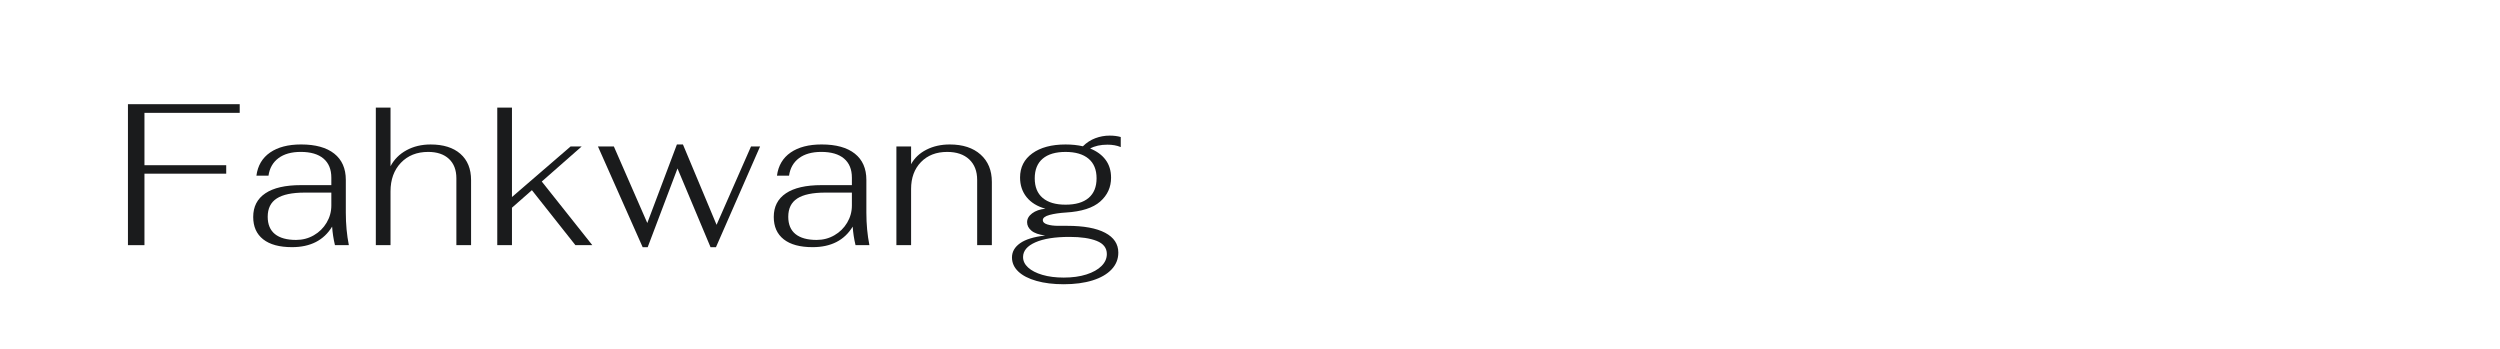 <?xml version="1.0" encoding="utf-8"?>
<!-- Generator: Adobe Illustrator 25.0.0, SVG Export Plug-In . SVG Version: 6.00 Build 0)  -->
<svg version="1.1" id="图层_1" xmlns="http://www.w3.org/2000/svg" xmlns:xlink="http://www.w3.org/1999/xlink" x="0px" y="0px"
	 width="258px" height="36px" viewBox="0 0 258 36" enable-background="new 0 0 258 36" xml:space="preserve">
<g>
	<path fill="#1A1B1C" d="M13.204,10.752h11.534v0.894h-9.83v5.404h8.438v0.873h-8.438V25.3h-1.704V10.752z"/>
	<path fill="#1A1B1C" d="M27.159,24.697c-0.686-0.54-1.028-1.31-1.028-2.307c0-1.067,0.419-1.881,1.257-2.442
		c0.838-0.562,2.061-0.842,3.668-0.842h3.138v-0.768c0-0.859-0.27-1.517-0.811-1.975c-0.541-0.457-1.323-0.686-2.349-0.686
		c-0.956,0-1.722,0.215-2.296,0.644c-0.575,0.43-0.918,1.032-1.029,1.808h-1.247c0.138-1.039,0.609-1.836,1.413-2.39
		c0.803-0.554,1.87-0.831,3.2-0.831c1.482,0,2.622,0.315,3.419,0.945c0.796,0.631,1.195,1.535,1.195,2.712v3.387
		c0,1.178,0.104,2.293,0.312,3.346h-1.434c-0.153-0.637-0.25-1.274-0.291-1.912c-0.859,1.413-2.238,2.12-4.136,2.12
		C28.839,25.508,27.845,25.237,27.159,24.697z M32.386,24.281c0.554-0.318,0.994-0.751,1.32-1.299
		c0.325-0.547,0.488-1.14,0.488-1.776v-1.33h-2.743c-1.303,0-2.266,0.2-2.889,0.603c-0.623,0.401-0.935,1.032-0.935,1.891
		c0,0.79,0.25,1.386,0.748,1.788c0.499,0.401,1.227,0.603,2.182,0.603C31.222,24.76,31.832,24.601,32.386,24.281z"/>
	<path fill="#1A1B1C" d="M38.786,11.106h1.517v6.048c0.375-0.707,0.925-1.258,1.652-1.652c0.728-0.395,1.555-0.592,2.483-0.592
		c1.316,0,2.341,0.322,3.076,0.966c0.734,0.644,1.101,1.548,1.101,2.712V25.3h-1.517V18.4c0-0.859-0.256-1.527-0.769-2.005
		c-0.513-0.478-1.227-0.717-2.141-0.717c-1.164,0-2.103,0.374-2.816,1.122s-1.07,1.732-1.07,2.951V25.3h-1.517V11.106z"/>
	<path fill="#1A1B1C" d="M59.382,25.3l-4.489-5.674l-2.058,1.809V25.3h-1.517V11.106h1.517v9.227l6.048-5.216h1.143l-4.115,3.616
		l5.216,6.567H59.382z"/>
	<path fill="#1A1B1C" d="M61.709,15.117h1.642l3.45,7.897l3.055-8.104h0.624l3.47,8.292l3.554-8.084h0.935l-4.551,10.391h-0.561
		l-3.409-8.125l-3.076,8.125h-0.52L61.709,15.117z"/>
	<path fill="#1A1B1C" d="M80.88,24.697c-0.686-0.54-1.028-1.31-1.028-2.307c0-1.067,0.419-1.881,1.257-2.442
		c0.838-0.562,2.061-0.842,3.668-0.842h3.138v-0.768c0-0.859-0.27-1.517-0.811-1.975c-0.541-0.457-1.323-0.686-2.349-0.686
		c-0.956,0-1.722,0.215-2.296,0.644c-0.575,0.43-0.918,1.032-1.029,1.808h-1.247c0.138-1.039,0.609-1.836,1.413-2.39
		c0.803-0.554,1.87-0.831,3.2-0.831c1.482,0,2.622,0.315,3.419,0.945c0.796,0.631,1.195,1.535,1.195,2.712v3.387
		c0,1.178,0.104,2.293,0.312,3.346H88.29c-0.153-0.637-0.25-1.274-0.291-1.912c-0.859,1.413-2.238,2.12-4.136,2.12
		C82.561,25.508,81.566,25.237,80.88,24.697z M86.107,24.281c0.554-0.318,0.994-0.751,1.32-1.299
		c0.325-0.547,0.488-1.14,0.488-1.776v-1.33h-2.743c-1.303,0-2.266,0.2-2.889,0.603c-0.623,0.401-0.935,1.032-0.935,1.891
		c0,0.79,0.25,1.386,0.748,1.788c0.499,0.401,1.227,0.603,2.182,0.603C84.943,24.76,85.553,24.601,86.107,24.281z"/>
	<path fill="#1A1B1C" d="M92.508,15.117h1.517v1.829c0.346-0.637,0.873-1.136,1.58-1.497c0.707-0.36,1.51-0.54,2.411-0.54
		c1.344,0,2.404,0.346,3.18,1.039s1.164,1.635,1.164,2.826V25.3h-1.517v-6.733c0-0.9-0.274-1.607-0.821-2.12
		c-0.548-0.512-1.306-0.769-2.276-0.769c-1.122,0-2.023,0.35-2.702,1.049c-0.679,0.7-1.019,1.625-1.019,2.774V25.3h-1.517V15.117z"
		/>
	<path fill="#1A1B1C" d="M114.288,14.93c-0.707,0-1.302,0.132-1.787,0.395c0.692,0.277,1.226,0.668,1.6,1.174
		s0.561,1.119,0.561,1.839c0,0.983-0.374,1.804-1.122,2.462s-1.926,1.035-3.533,1.132c-0.665,0.042-1.229,0.125-1.694,0.25
		s-0.696,0.305-0.696,0.54c0,0.194,0.152,0.34,0.457,0.437c0.305,0.097,0.686,0.146,1.143,0.146h0.915
		c1.704,0,3.01,0.239,3.917,0.717c0.907,0.479,1.361,1.161,1.361,2.047c0,0.665-0.232,1.244-0.696,1.735
		c-0.464,0.492-1.119,0.87-1.964,1.133c-0.845,0.264-1.836,0.396-2.972,0.396c-1.067,0-2.005-0.114-2.816-0.344
		c-0.811-0.229-1.434-0.551-1.871-0.966c-0.437-0.416-0.655-0.901-0.655-1.455c0-0.582,0.277-1.07,0.832-1.465
		c0.554-0.396,1.42-0.662,2.598-0.8c-0.651-0.084-1.125-0.25-1.423-0.499c-0.298-0.25-0.447-0.541-0.447-0.873
		c0-0.347,0.173-0.651,0.52-0.914c0.346-0.264,0.803-0.423,1.372-0.479c-0.845-0.235-1.493-0.634-1.943-1.195
		c-0.45-0.561-0.675-1.236-0.675-2.025c0-1.053,0.422-1.884,1.268-2.494c0.845-0.61,1.988-0.915,3.429-0.915
		c0.651,0,1.247,0.062,1.787,0.187c0.375-0.374,0.8-0.651,1.278-0.832c0.478-0.18,0.973-0.27,1.486-0.27
		c0.429,0,0.811,0.049,1.143,0.146v1.039C115.272,15.013,114.814,14.93,114.288,14.93z M106.848,25.009
		c-0.845,0.374-1.268,0.88-1.268,1.518c0,0.401,0.173,0.762,0.52,1.08s0.838,0.571,1.476,0.759s1.372,0.28,2.203,0.28
		c0.887,0,1.666-0.107,2.338-0.322s1.191-0.506,1.559-0.872c0.367-0.367,0.55-0.779,0.55-1.237c0-0.623-0.346-1.073-1.039-1.351
		s-1.628-0.416-2.806-0.416C108.871,24.447,107.693,24.635,106.848,25.009z M112.345,20.427c0.547-0.465,0.821-1.14,0.821-2.026
		c0-0.886-0.277-1.562-0.832-2.026c-0.554-0.464-1.344-0.696-2.369-0.696s-1.812,0.232-2.359,0.696
		c-0.547,0.464-0.821,1.14-0.821,2.026c0,0.887,0.273,1.562,0.821,2.026c0.547,0.464,1.333,0.695,2.359,0.695
		C111.004,21.122,111.797,20.891,112.345,20.427z"/>
</g>
</svg>
